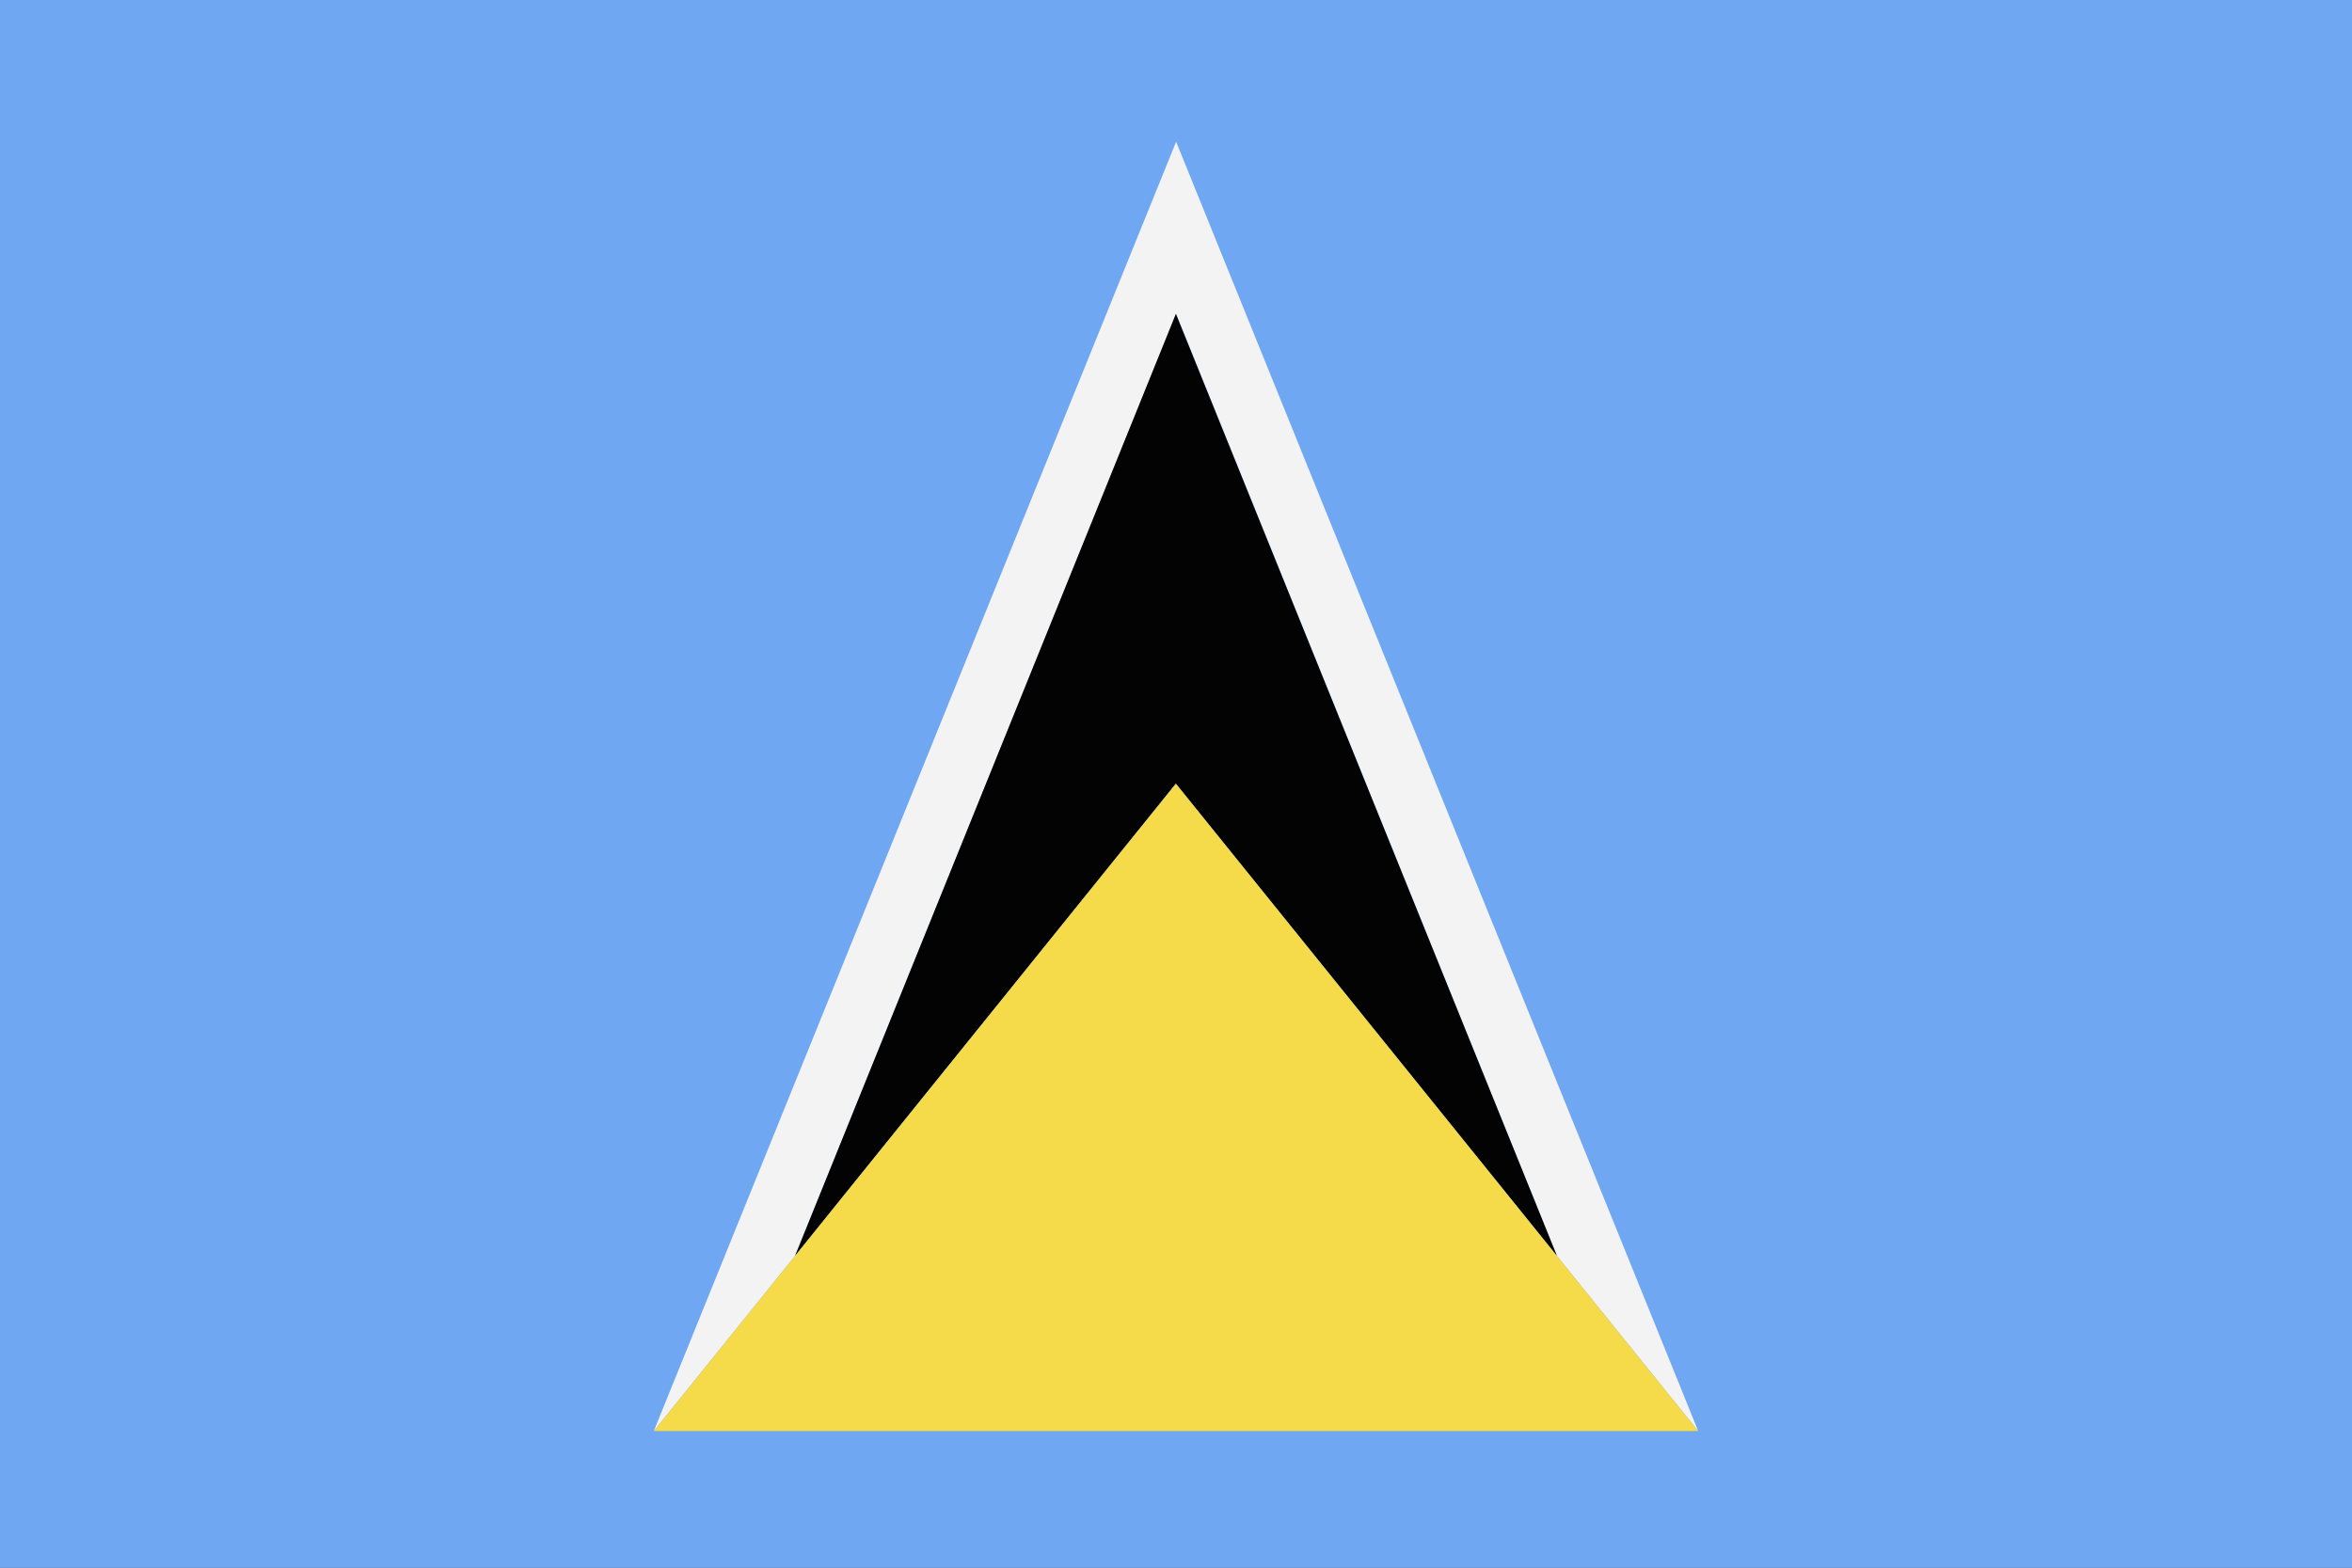 <?xml version="1.0" encoding="UTF-8"?>
<svg id="Layer_2" xmlns="http://www.w3.org/2000/svg" viewBox="0 0 96.41 64.27">
  <rect x="0" y="0" width="96.41" height="64.27" fill="#333333" stroke="none"/>
  <defs>
    <style>
      .cls-1 {
        fill: #f5db49;
      }

      .cls-2 {
        fill: #020302;
      }

      .cls-3 {
        fill: #6fa7f3;
      }

      .cls-4 {
        fill: #f3f3f4;
      }
    </style>
  </defs>
  <g id="Page_1">
    <g>
      <polygon class="cls-3" points="0 64.27 96.41 64.27 96.41 0 0 0 0 64.27 0 64.27"/>
      <g>
        <polygon class="cls-4" points="69.61 58.67 48.21 5.81 26.8 58.67 32.59 51.49 48.21 12.87 63.82 51.49 69.61 58.67 69.61 58.67"/>
        <polygon class="cls-2" points="63.82 51.49 48.2 12.87 32.59 51.49 48.2 32.13 63.82 51.49 63.82 51.49"/>
        <polygon class="cls-1" points="26.8 58.67 69.61 58.67 48.2 32.13 26.8 58.67 26.8 58.67"/>
      </g>
    </g>
  </g>
</svg>